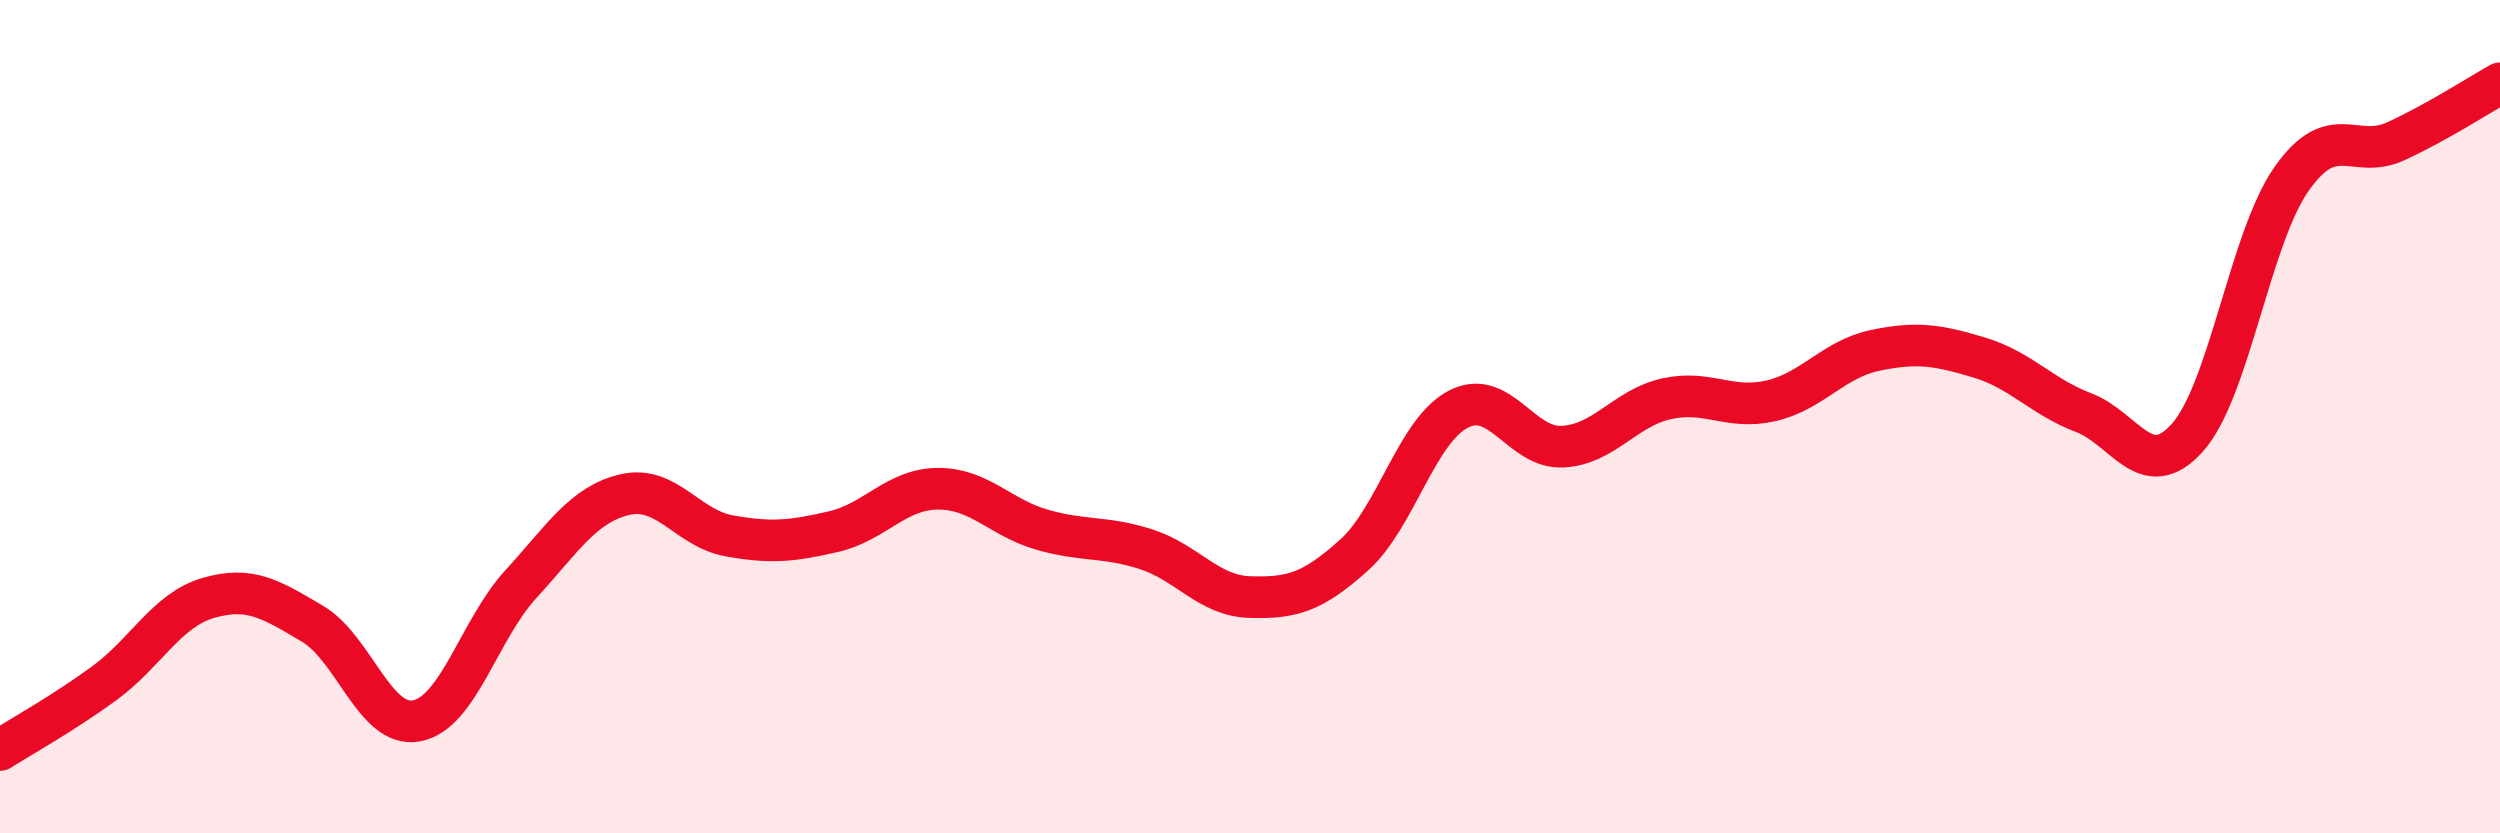 
    <svg width="60" height="20" viewBox="0 0 60 20" xmlns="http://www.w3.org/2000/svg">
      <path
        d="M 0,18 C 0.5,17.68 1.5,17.13 2.5,16.4 C 3.5,15.67 4,14.64 5,14.35 C 6,14.06 6.5,14.38 7.5,14.97 C 8.5,15.56 9,17.49 10,17.3 C 11,17.11 11.5,15.11 12.5,14.02 C 13.5,12.93 14,12.1 15,11.87 C 16,11.64 16.5,12.68 17.5,12.86 C 18.5,13.04 19,12.99 20,12.76 C 21,12.53 21.5,11.74 22.5,11.73 C 23.5,11.72 24,12.42 25,12.71 C 26,13 26.5,12.86 27.5,13.18 C 28.5,13.5 29,14.3 30,14.33 C 31,14.36 31.5,14.22 32.5,13.32 C 33.5,12.42 34,10.34 35,9.82 C 36,9.3 36.5,10.77 37.5,10.72 C 38.5,10.67 39,9.79 40,9.57 C 41,9.35 41.5,9.85 42.5,9.62 C 43.5,9.39 44,8.62 45,8.41 C 46,8.2 46.5,8.28 47.5,8.58 C 48.5,8.88 49,9.52 50,9.9 C 51,10.28 51.5,11.62 52.5,10.5 C 53.5,9.38 54,5.71 55,4.29 C 56,2.87 56.5,3.85 57.5,3.39 C 58.5,2.93 59.5,2.28 60,2L60 20L0 20Z"
        fill="#EB0A25"
        opacity="0.1"
        stroke-linecap="round"
        stroke-linejoin="round"
      />
      <path
        d="M 0,18 C 0.5,17.68 1.5,17.13 2.5,16.4 C 3.5,15.67 4,14.64 5,14.35 C 6,14.06 6.5,14.38 7.5,14.97 C 8.5,15.56 9,17.49 10,17.3 C 11,17.11 11.5,15.11 12.5,14.02 C 13.5,12.93 14,12.1 15,11.87 C 16,11.64 16.5,12.68 17.5,12.86 C 18.5,13.04 19,12.99 20,12.76 C 21,12.53 21.5,11.74 22.5,11.73 C 23.5,11.72 24,12.42 25,12.71 C 26,13 26.5,12.86 27.5,13.18 C 28.5,13.5 29,14.3 30,14.33 C 31,14.36 31.5,14.22 32.5,13.32 C 33.5,12.42 34,10.34 35,9.82 C 36,9.3 36.5,10.77 37.5,10.72 C 38.5,10.67 39,9.79 40,9.57 C 41,9.35 41.5,9.85 42.5,9.62 C 43.5,9.39 44,8.62 45,8.41 C 46,8.2 46.5,8.28 47.5,8.58 C 48.5,8.88 49,9.52 50,9.9 C 51,10.28 51.5,11.62 52.5,10.5 C 53.5,9.38 54,5.71 55,4.29 C 56,2.87 56.5,3.85 57.5,3.39 C 58.5,2.93 59.5,2.28 60,2"
        stroke="#EB0A25"
        stroke-width="1"
        fill="none"
        stroke-linecap="round"
        stroke-linejoin="round"
      />
    </svg>
  